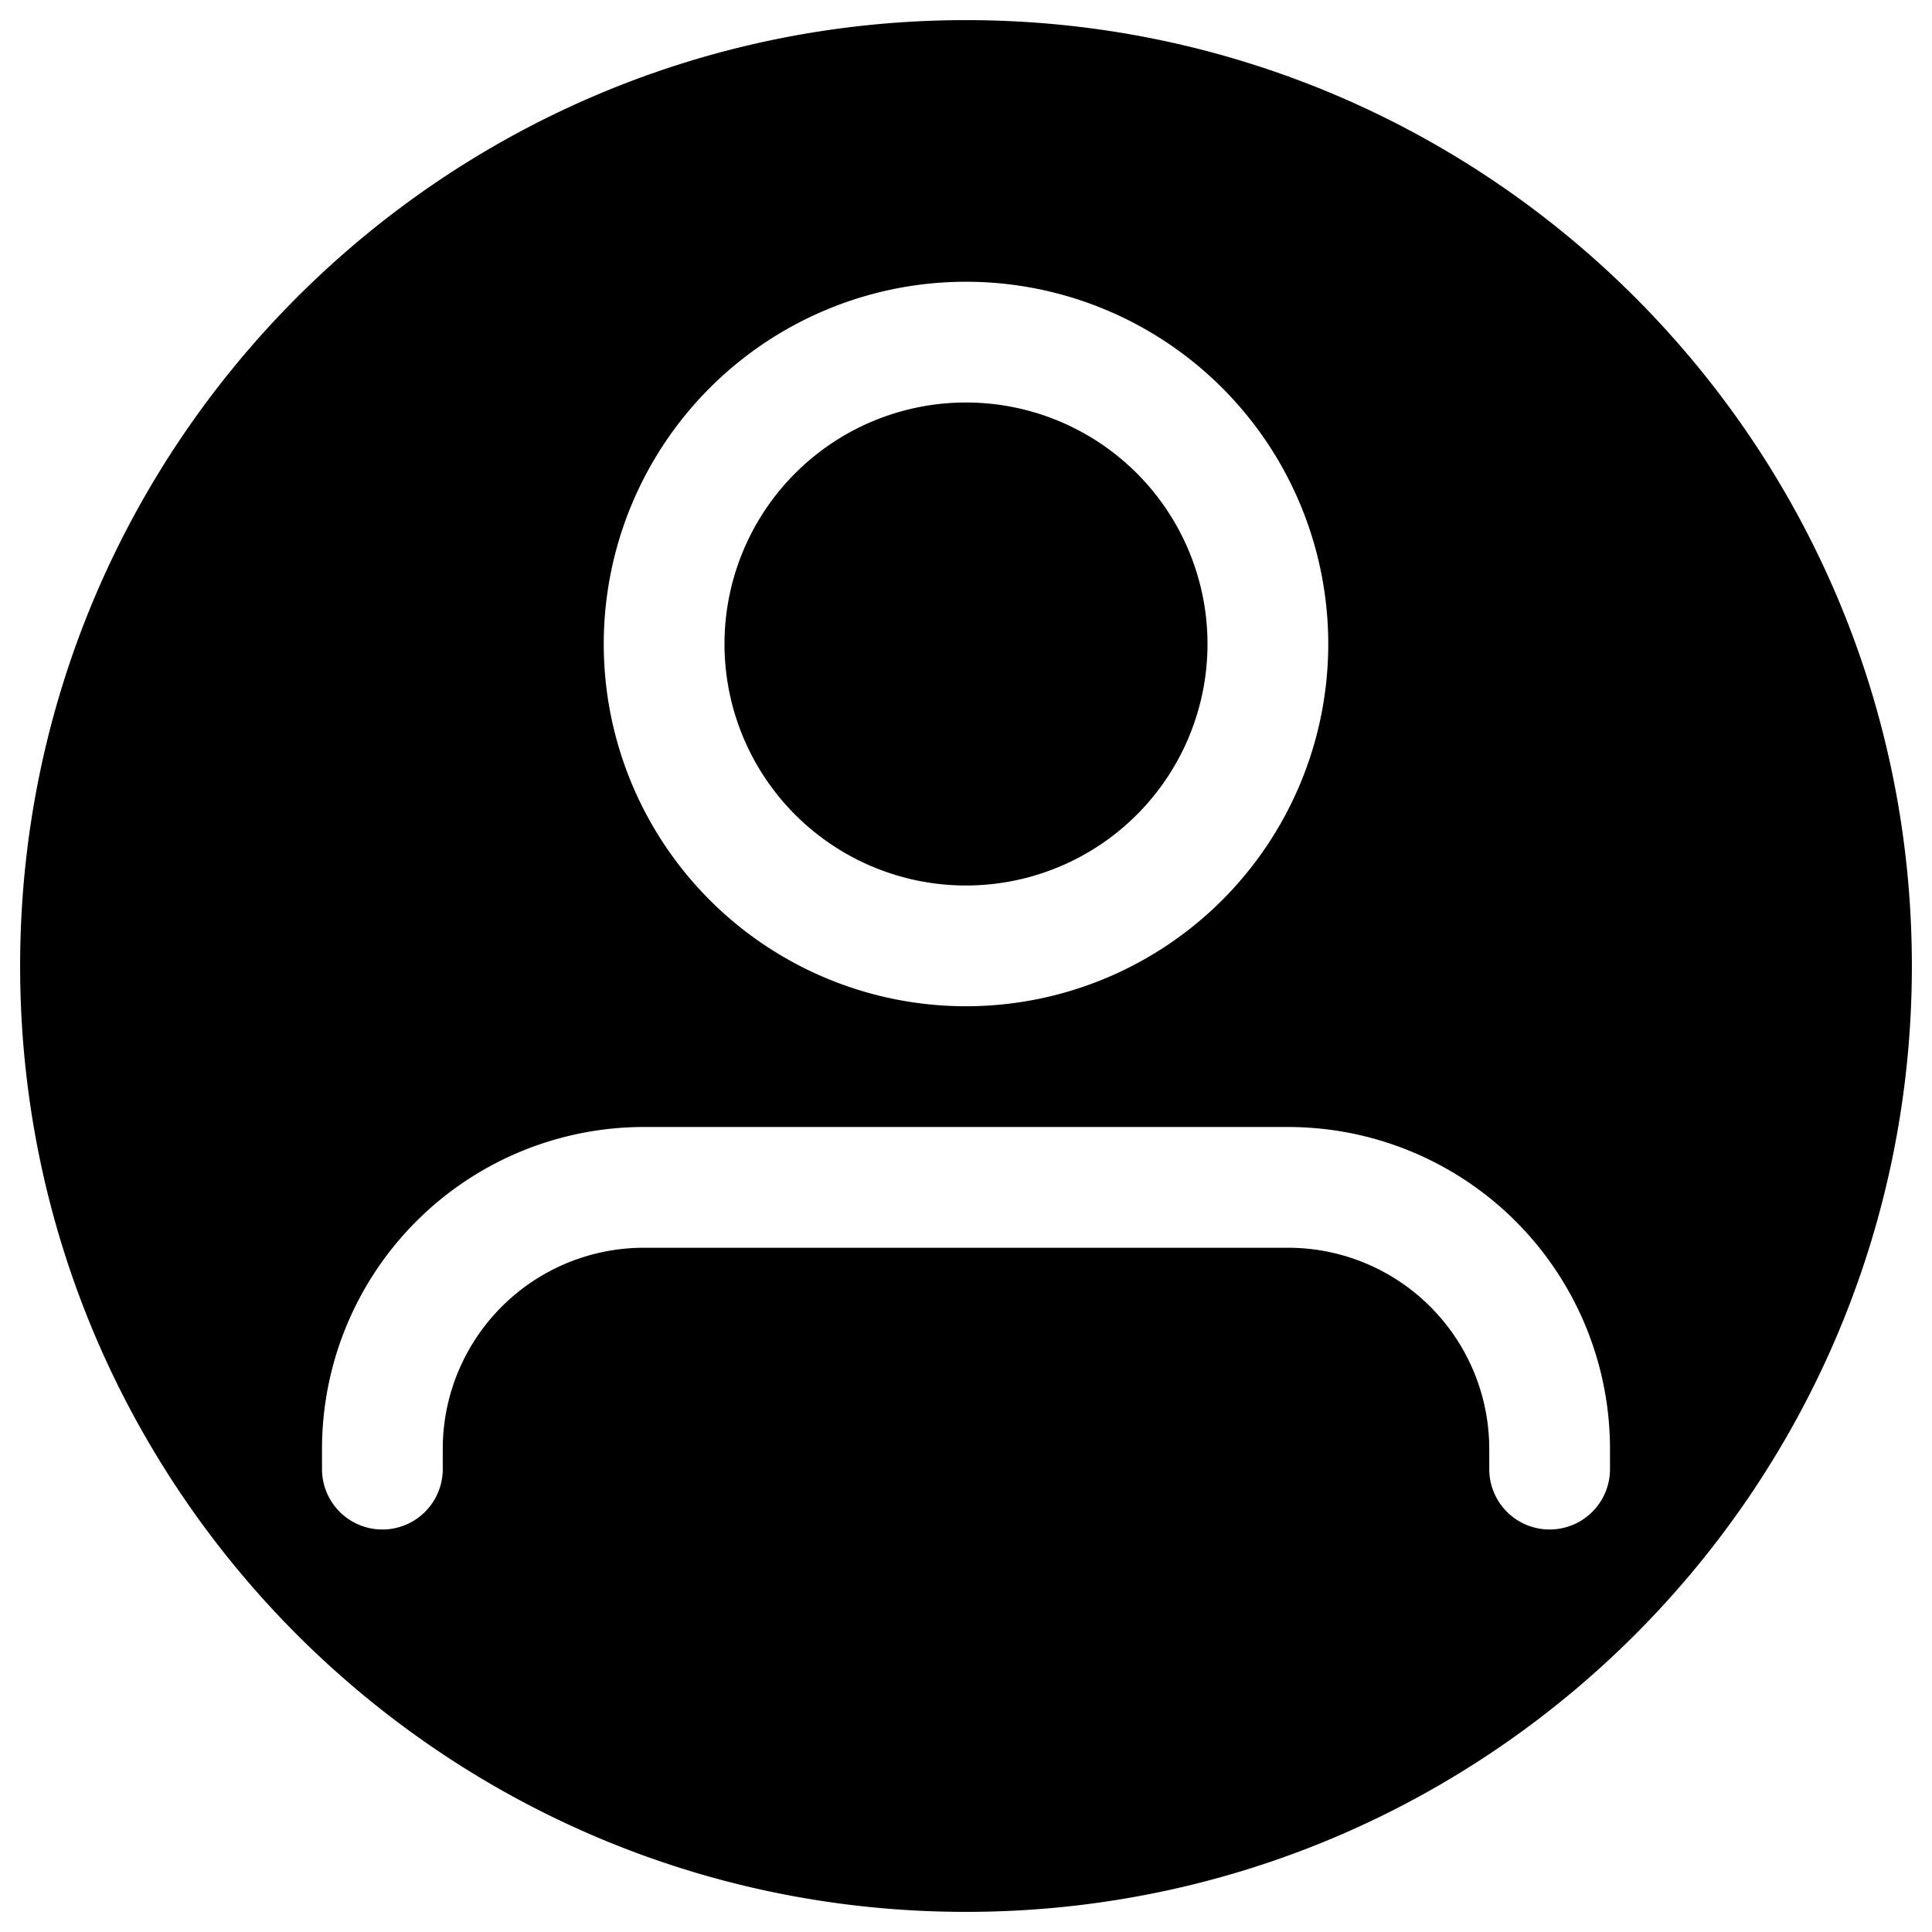 <svg xmlns="http://www.w3.org/2000/svg" width="24" height="24" fill="none" viewBox="0 0 24 24"><path fill="currentColor" fill-rule="evenodd" d="M.25 12C.25 5.51 5.51.25 12 .25S23.75 5.51 23.75 12 18.49 23.75 12 23.75.25 18.49.25 12zM4 18a4 4 0 014-4h8a4 4 0 014 4v.25a.75.75 0 01-1.5 0V18a2.5 2.5 0 00-2.5-2.5H8A2.5 2.5 0 005.5 18v.25a.75.75 0 01-1.5 0V18zM9 8a3 3 0 116 0 3 3 0 01-6 0zm3-4.5a4.5 4.5 0 100 9 4.5 4.5 0 000-9z" clip-rule="evenodd"/></svg>
